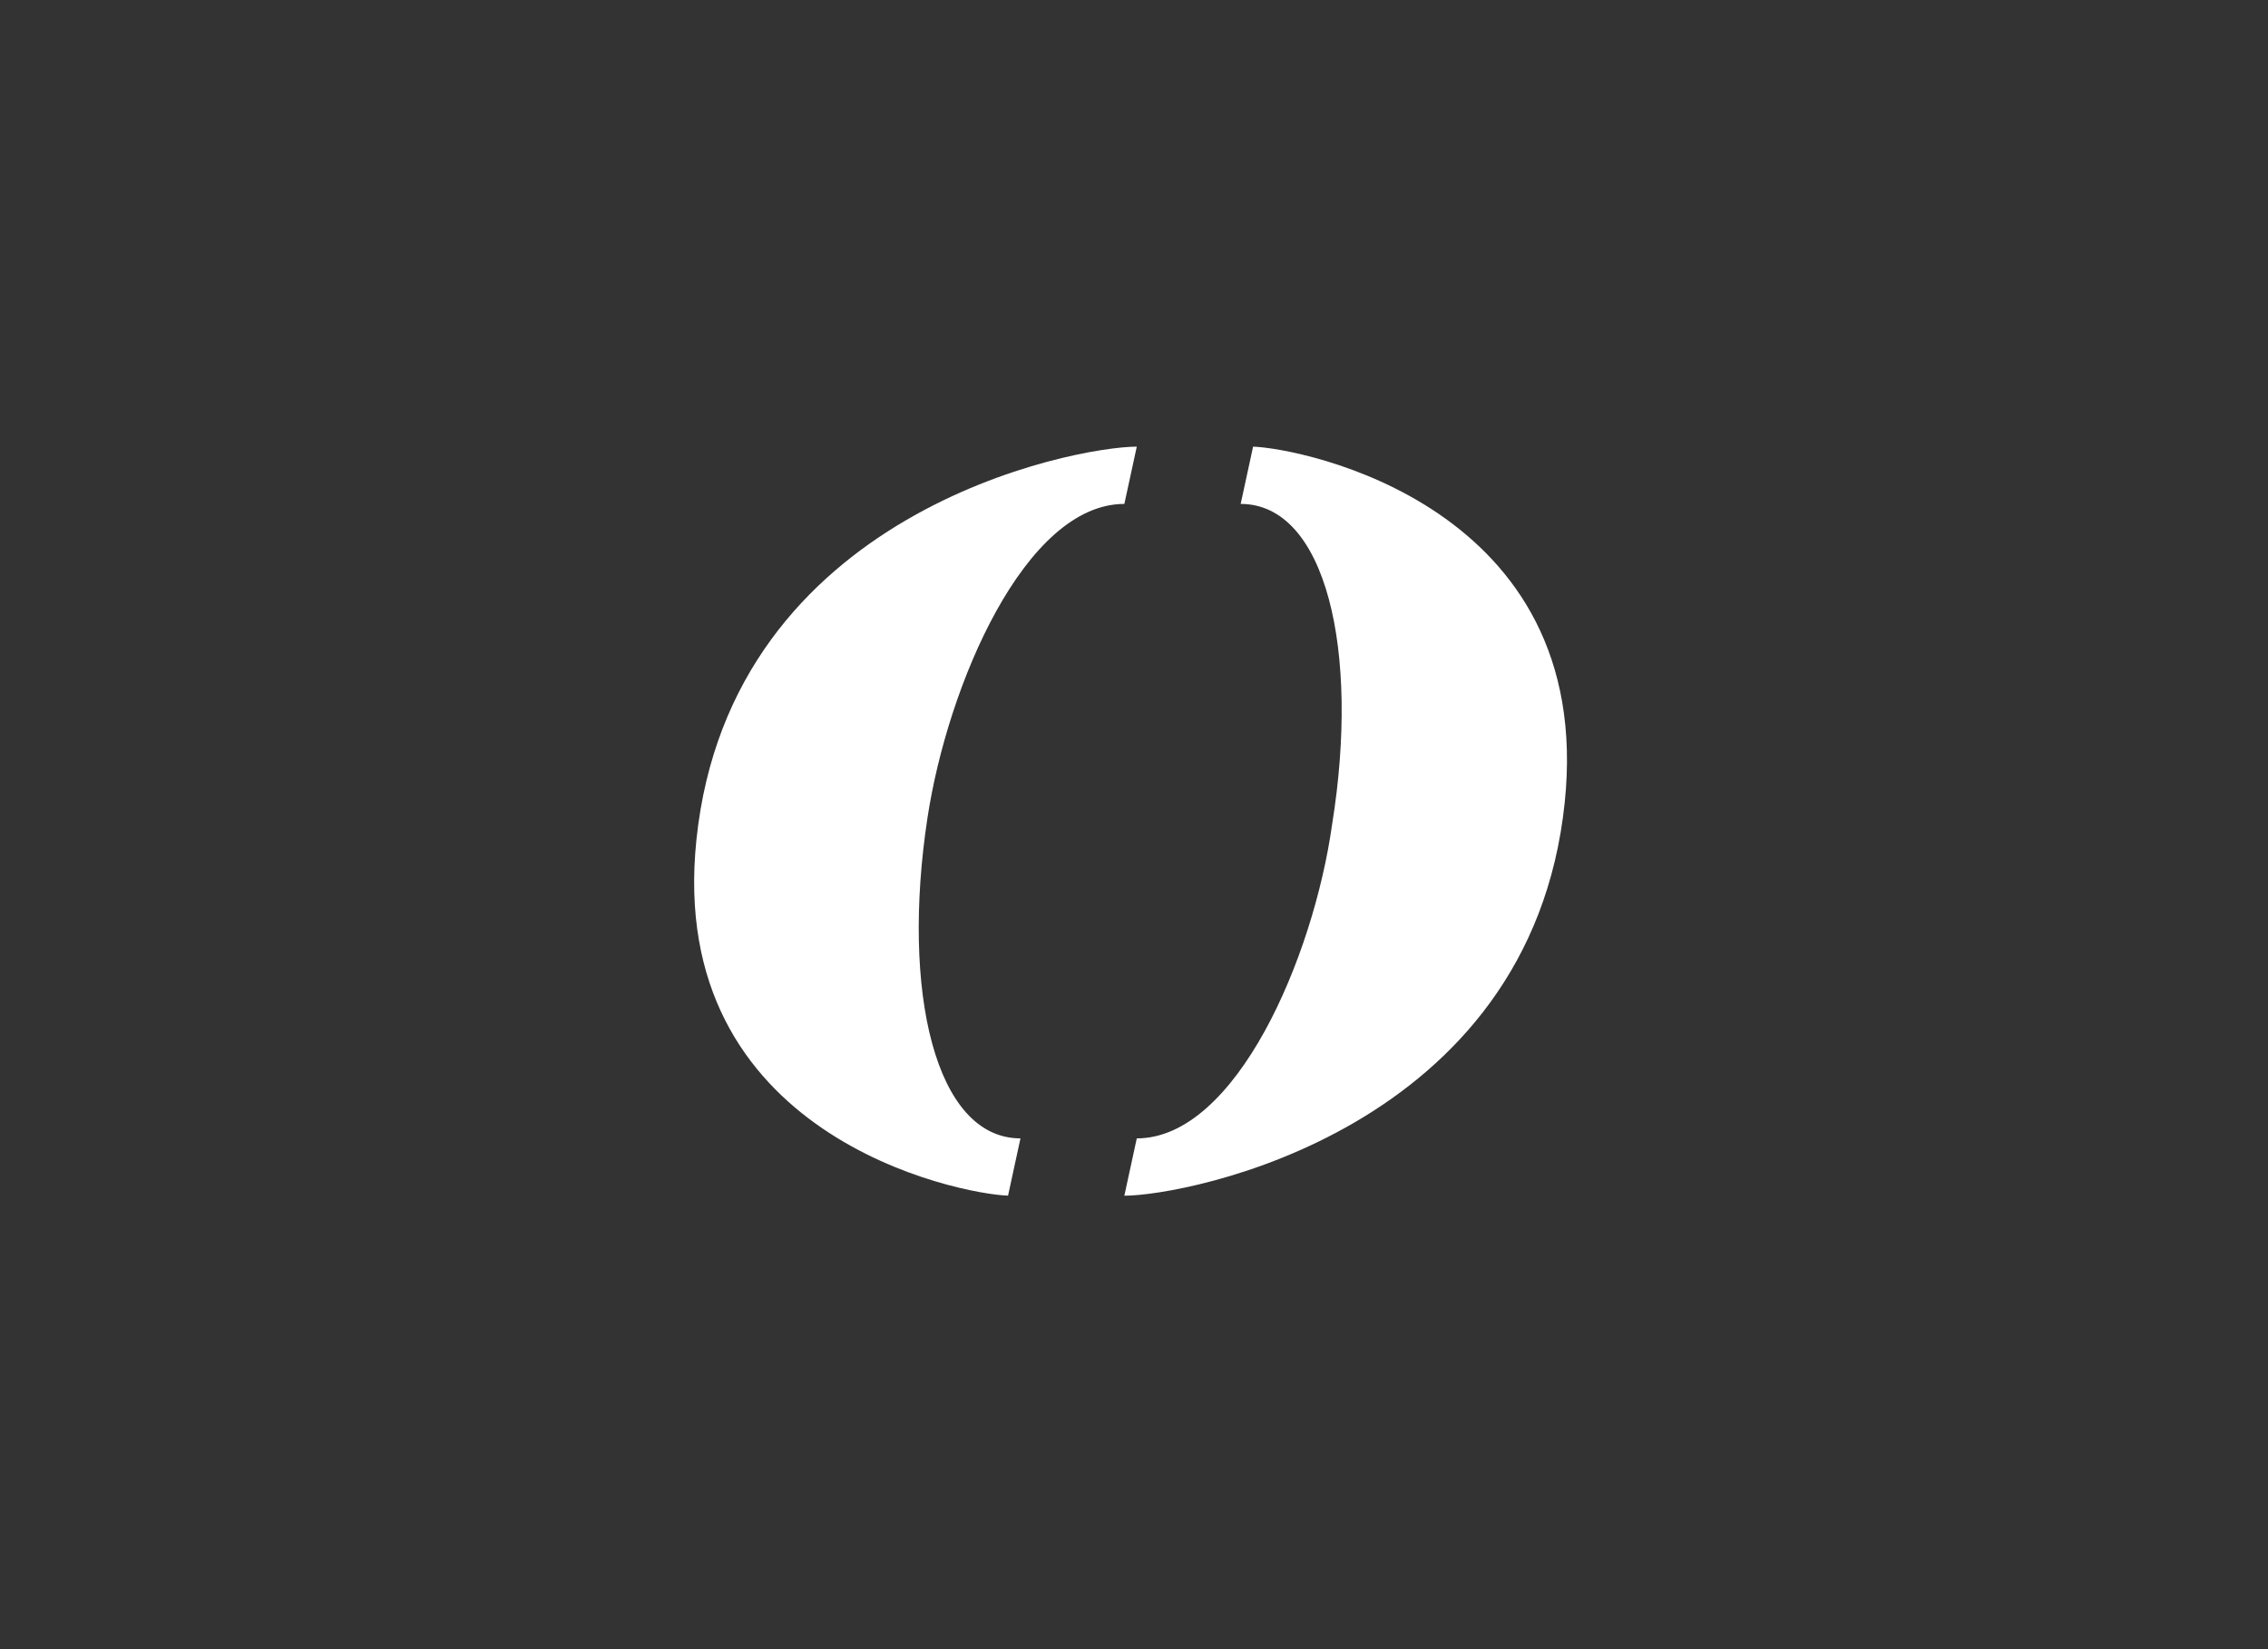 <svg width="330" height="240" viewBox="0 0 330 240" fill="none" xmlns="http://www.w3.org/2000/svg">
<rect x="0" y="0" width="330" height="240" fill="#333333" stroke="none"/>
<g clip-path="url(#clip0_1295_2)">
<path d="M165.404 65L163.597 73.334C149.161 73.334 137.879 99.689 134.945 119.051C131.111 144.272 136.071 165.666 148.48 165.666L146.673 174C139.678 173.773 96.817 165.439 101.332 122.198C106.293 74.459 156.375 65 165.404 65ZM163.597 174L165.404 165.666C179.84 165.666 191.122 139.32 193.829 119.949C197.89 94.728 192.93 73.334 180.521 73.334L182.328 65C189.323 65.227 232.183 73.561 227.669 116.802C222.708 164.541 172.626 174.009 163.597 174.009V174Z" fill="white"/>
</g>
<defs>
<clipPath id="clip0_1295_2">
<rect width="127" height="109" fill="white" transform="translate(101 65)"/>
</clipPath>
</defs>
</svg>
